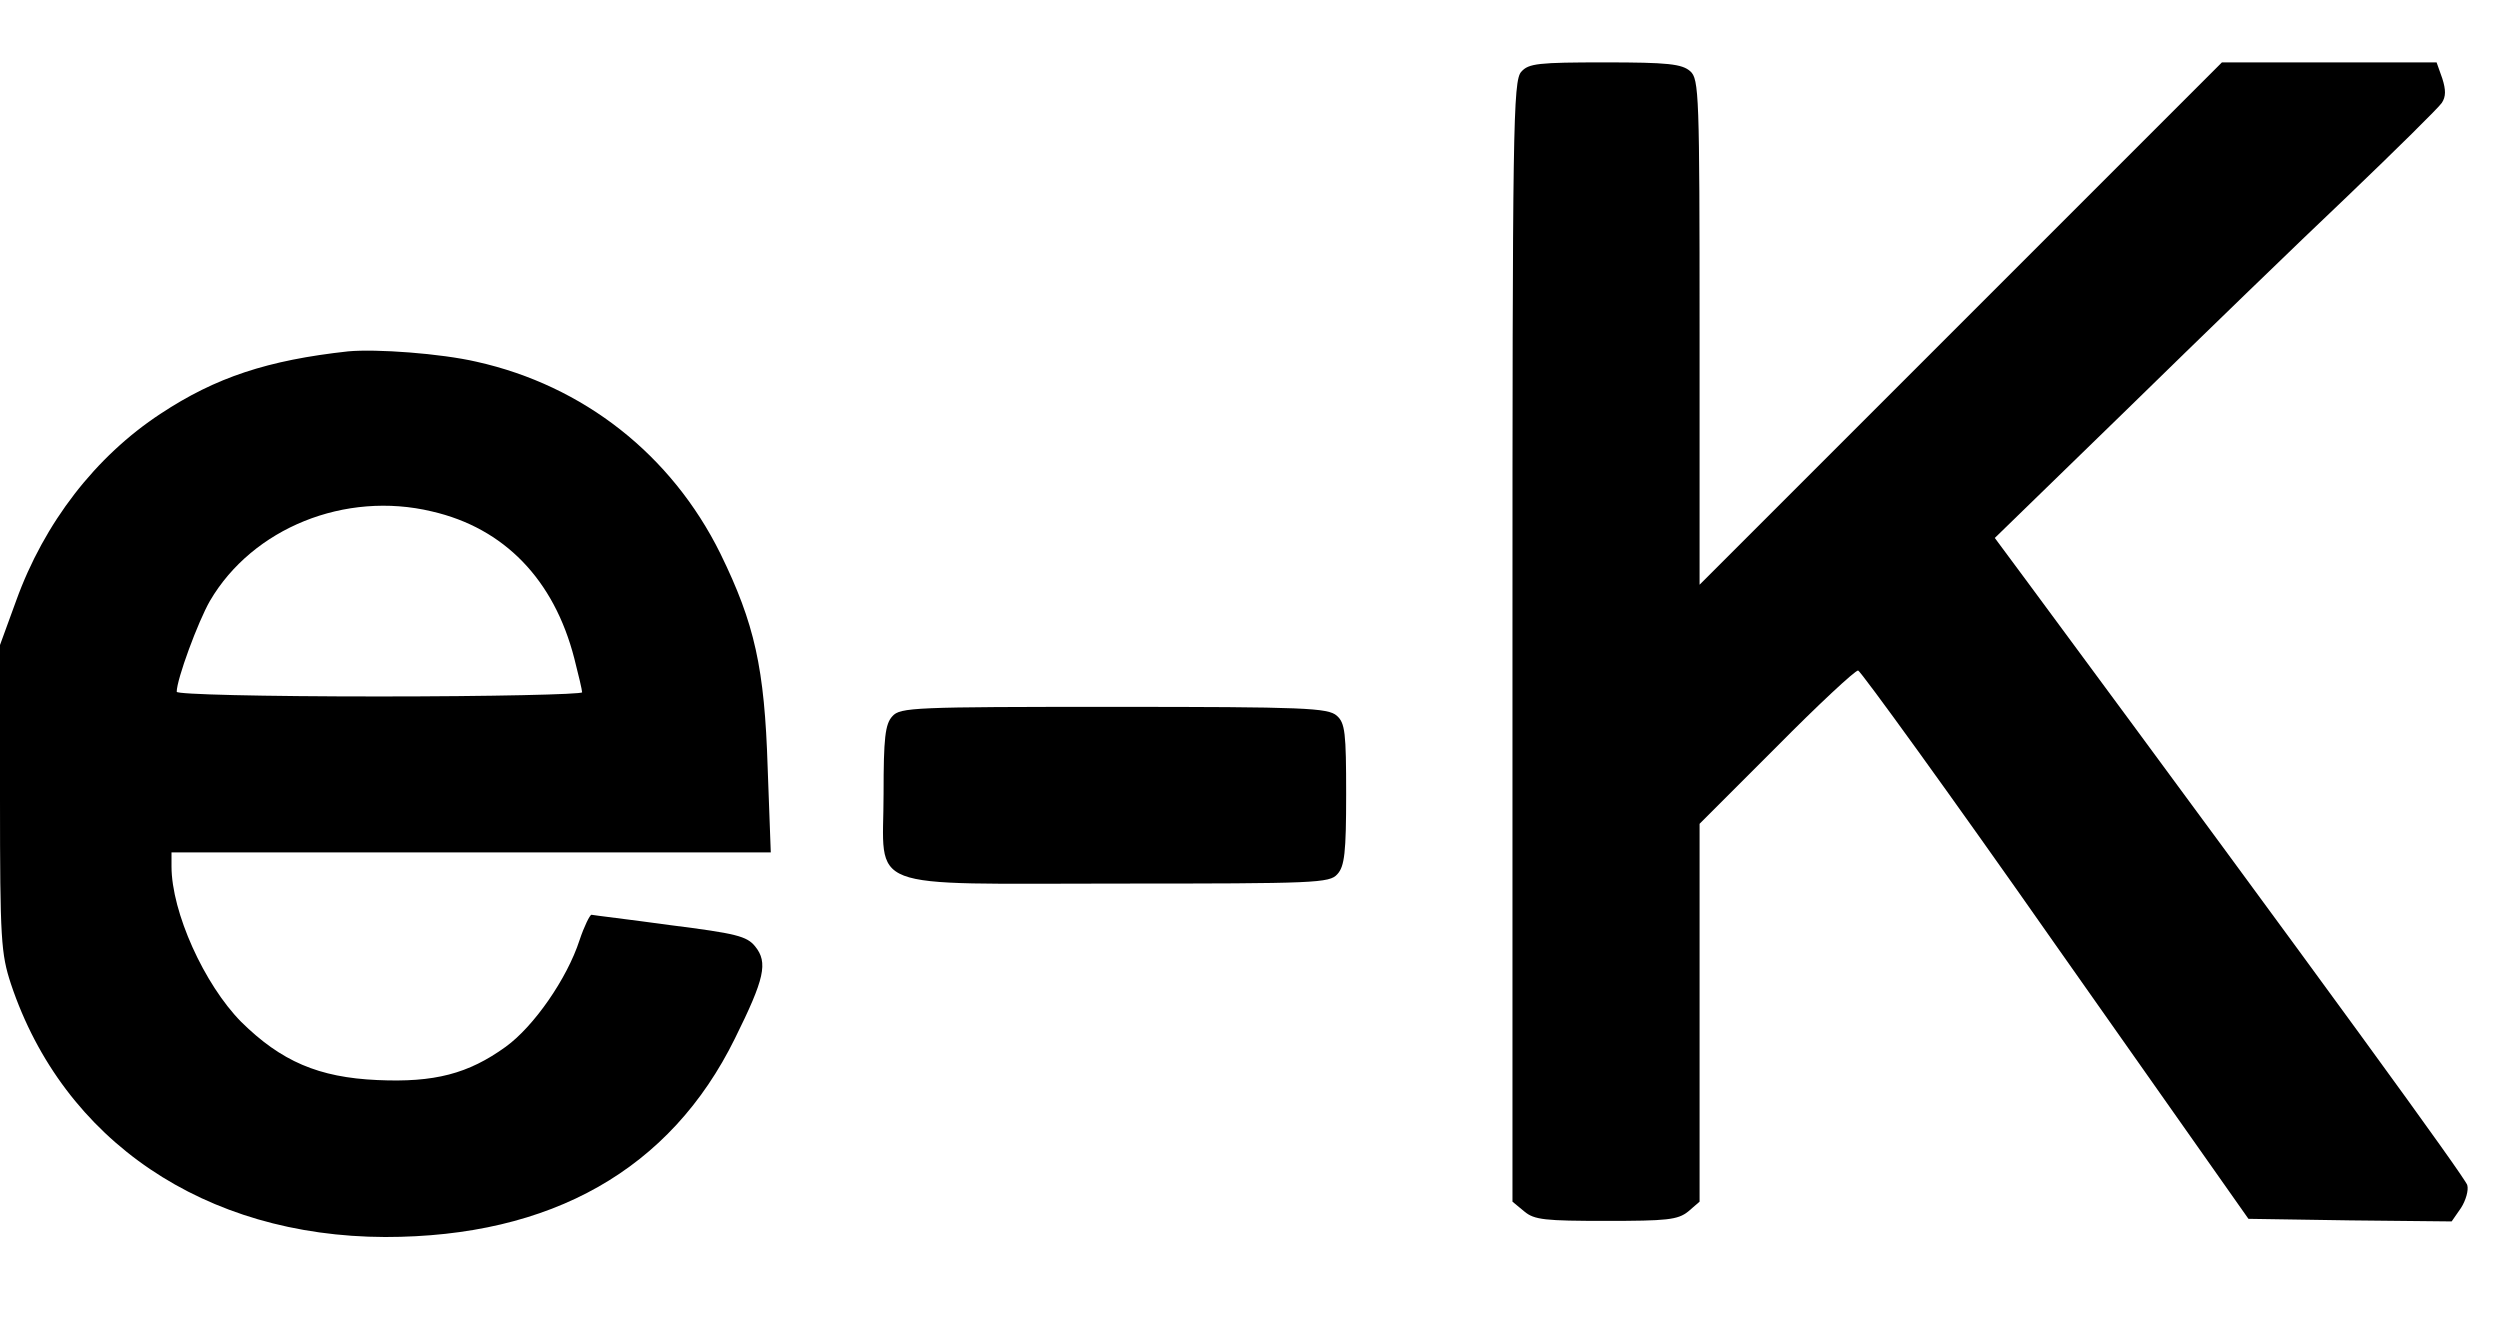 <?xml version="1.0" standalone="no"?>
<!DOCTYPE svg PUBLIC "-//W3C//DTD SVG 20010904//EN"
 "http://www.w3.org/TR/2001/REC-SVG-20010904/DTD/svg10.dtd">
<svg version="1.0" xmlns="http://www.w3.org/2000/svg"
 width="481pt" height="258pt" viewBox="0 0 481 258"
 preserveAspectRatio="xMidYMid meet">

<g transform="translate(0,258) scale(0.1,-0.1)"
fill="#000000" stroke="none">
<path d="M2927 2442 c-16 -17 -17 -107 -17 -1096 l0 -1078 23 -19 c19 -16 40
-18 157 -18 117 0 138 2 158 18 l22 19 0 363 0 364 147 147 c81 82 152 148
158 148 5 -1 177 -238 380 -528 l371 -527 196 -3 195 -2 18 26 c9 14 15 34 12
44 -4 14 -266 375 -846 1160 l-63 85 254 247 c139 136 330 321 424 410 94 90
176 171 182 180 8 12 8 25 1 47 l-11 31 -206 0 -207 0 -502 -502 -503 -503 0
486 c0 458 -1 487 -18 502 -16 14 -43 17 -164 17 -128 0 -147 -2 -161 -18z"/>
<path d="M670 1904 c-155 -17 -255 -50 -361 -120 -125 -82 -224 -210 -278
-360 l-31 -85 0 -295 c0 -272 2 -299 21 -357 101 -302 373 -486 720 -487 320
0 549 130 673 382 57 115 64 146 39 177 -16 20 -37 25 -163 41 -80 11 -148 19
-152 20 -3 0 -14 -22 -23 -49 -24 -74 -88 -166 -142 -205 -72 -52 -137 -69
-247 -64 -113 5 -185 36 -262 112 -71 72 -134 211 -134 299 l0 27 576 0 577 0
-6 163 c-6 192 -25 277 -91 412 -94 190 -263 323 -469 369 -69 16 -193 25
-247 20z m161 -308 c139 -32 235 -131 274 -283 8 -31 15 -61 15 -65 0 -4 -175
-8 -390 -8 -228 0 -390 4 -390 9 0 24 41 135 64 175 82 140 260 212 427 172z"/>
<path d="M1717 1202 c-14 -15 -17 -42 -17 -149 0 -190 -46 -173 452 -173 380
0 406 1 421 18 14 15 17 42 17 154 0 118 -2 137 -18 151 -17 15 -61 17 -429
17 -384 0 -411 -1 -426 -18z"/>
</g>
</svg>
